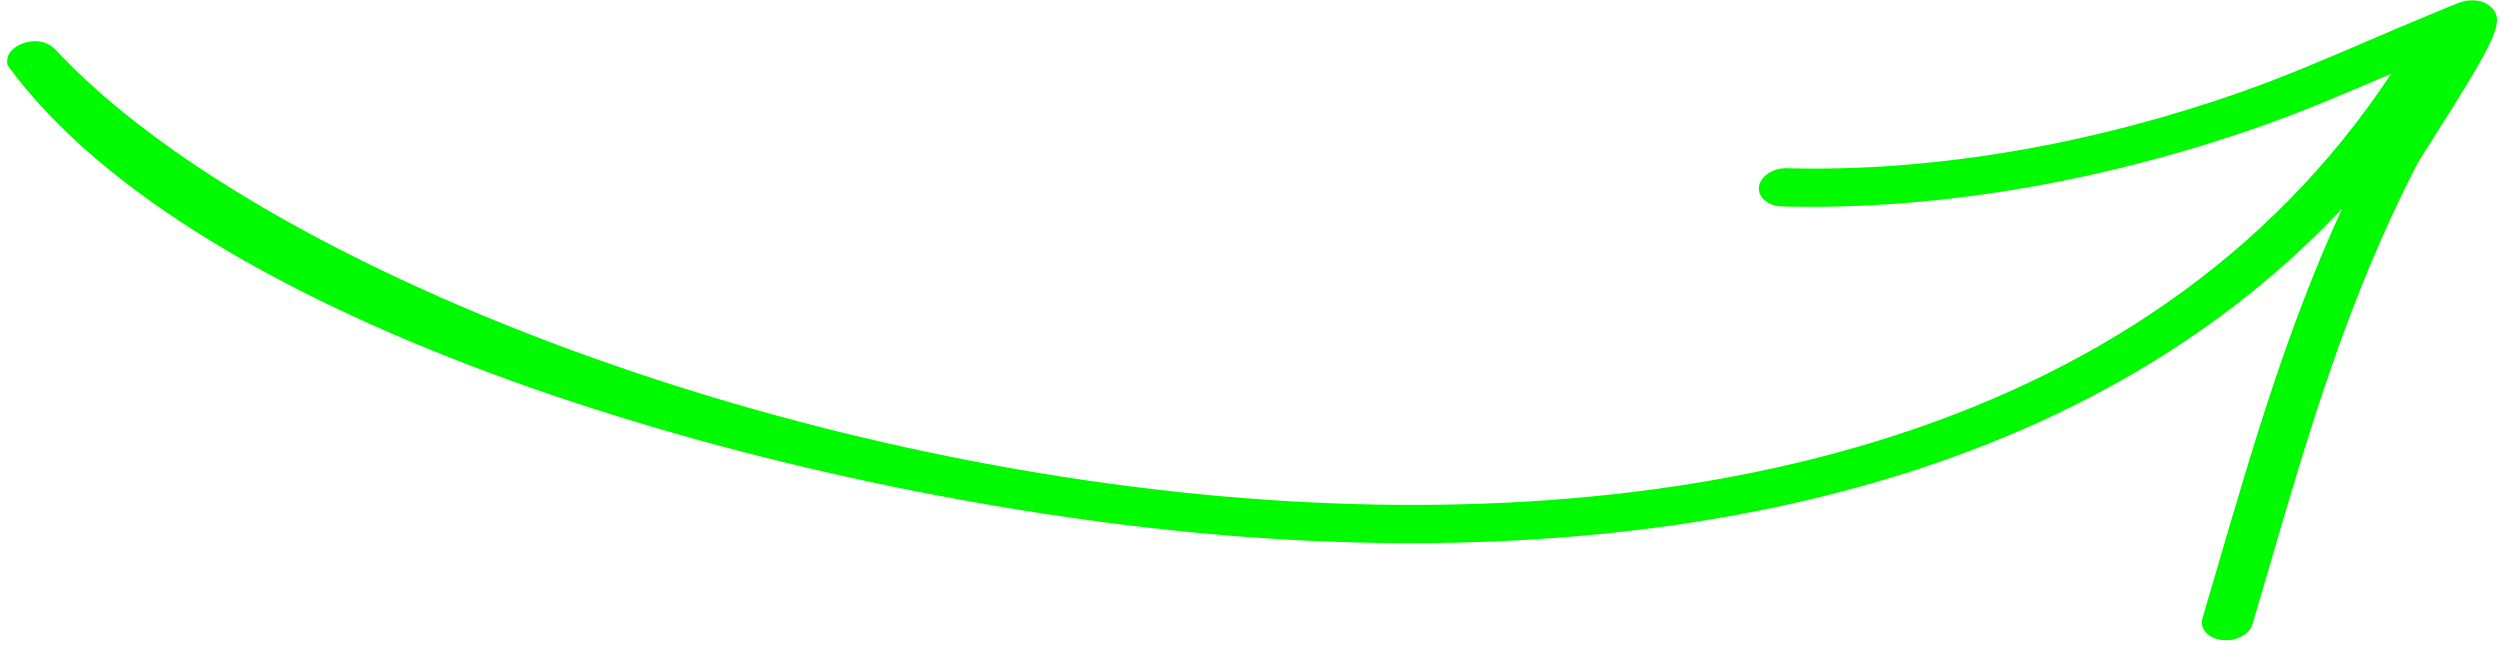 <?xml version="1.0" encoding="UTF-8"?> <svg xmlns="http://www.w3.org/2000/svg" width="125" height="33" viewBox="0 0 125 33" fill="none"><path d="M119.561 3.684L119.371 3.766C117.292 4.657 115.216 5.546 113.044 6.312C105.573 8.944 97.162 10.533 89.099 10.322C88.394 10.303 87.881 9.86 87.949 9.334C88.021 8.806 88.648 8.395 89.35 8.412C97.002 8.616 104.984 7.092 112.071 4.594C114.218 3.837 116.27 2.956 118.325 2.074C119.342 1.637 120.36 1.2 121.39 0.778C121.421 0.766 121.496 0.734 121.599 0.69L121.604 0.688L121.605 0.688C122.035 0.505 122.943 0.118 123.201 0.064C123.949 -0.097 124.367 0.187 124.536 0.338C124.679 0.463 124.809 0.639 124.845 0.891C124.873 1.098 124.802 1.506 124.553 2.043C124.03 3.18 122.719 5.245 121.789 6.709C121.309 7.465 120.93 8.061 120.814 8.287C117.373 14.983 115.441 21.585 113.44 28.428C113.17 29.35 112.899 30.275 112.624 31.206C112.467 31.726 111.781 32.083 111.092 32.001C110.403 31.92 109.97 31.43 110.124 30.91C110.389 30.015 110.65 29.124 110.909 28.237L110.912 28.228C112.682 22.183 114.397 16.327 117.104 10.434C103.374 25.013 81.164 28.736 59.47 26.602C38.174 24.507 9.834 16.228 0.38 3.269C0.229 2.579 0.878 2.274 1.1 2.186C1.271 2.117 2.155 1.814 2.798 2.506C11.973 12.364 35.628 22.314 59.961 24.708C83.257 27 107.241 22.327 119.561 3.684Z" fill="#00FA00"></path></svg> 